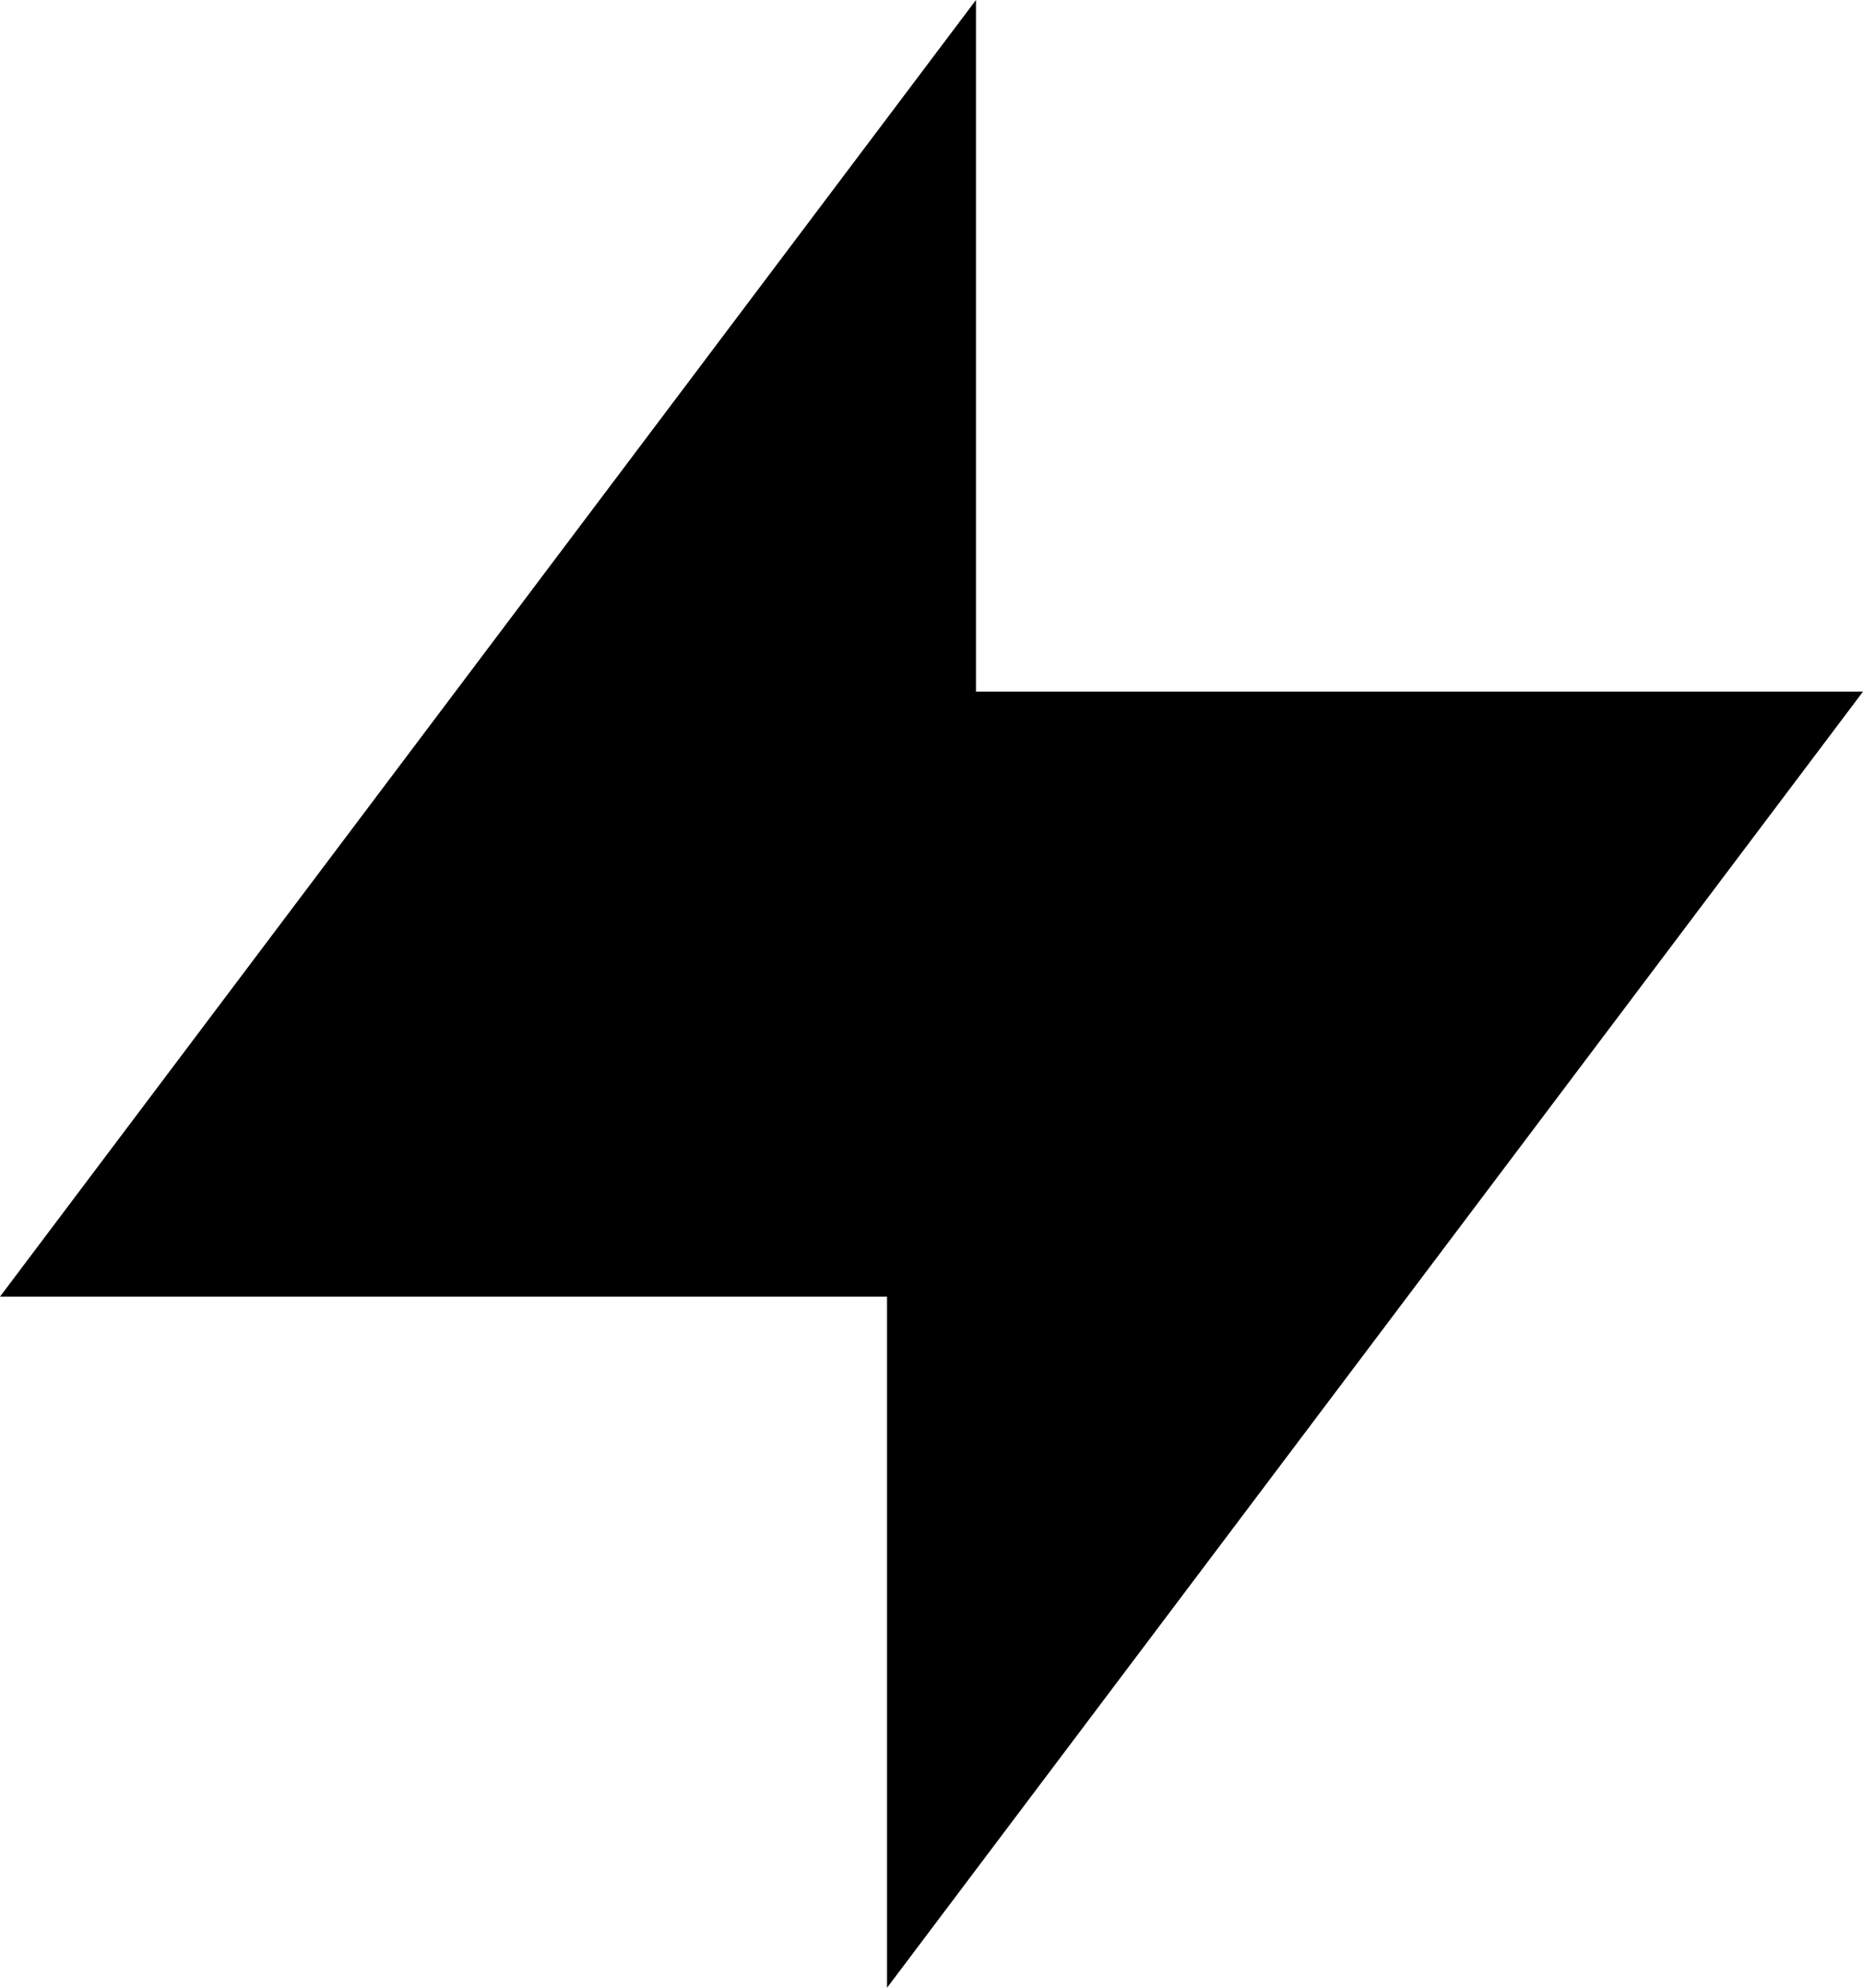 <svg width="15" height="16" viewBox="0 0 15 16" fill="none" xmlns="http://www.w3.org/2000/svg">
                                          <path d="M7.142 16V10.437H0L7.858 0V5.567H15L7.142 16Z" fill="currentColor"></path>
                                        </svg>